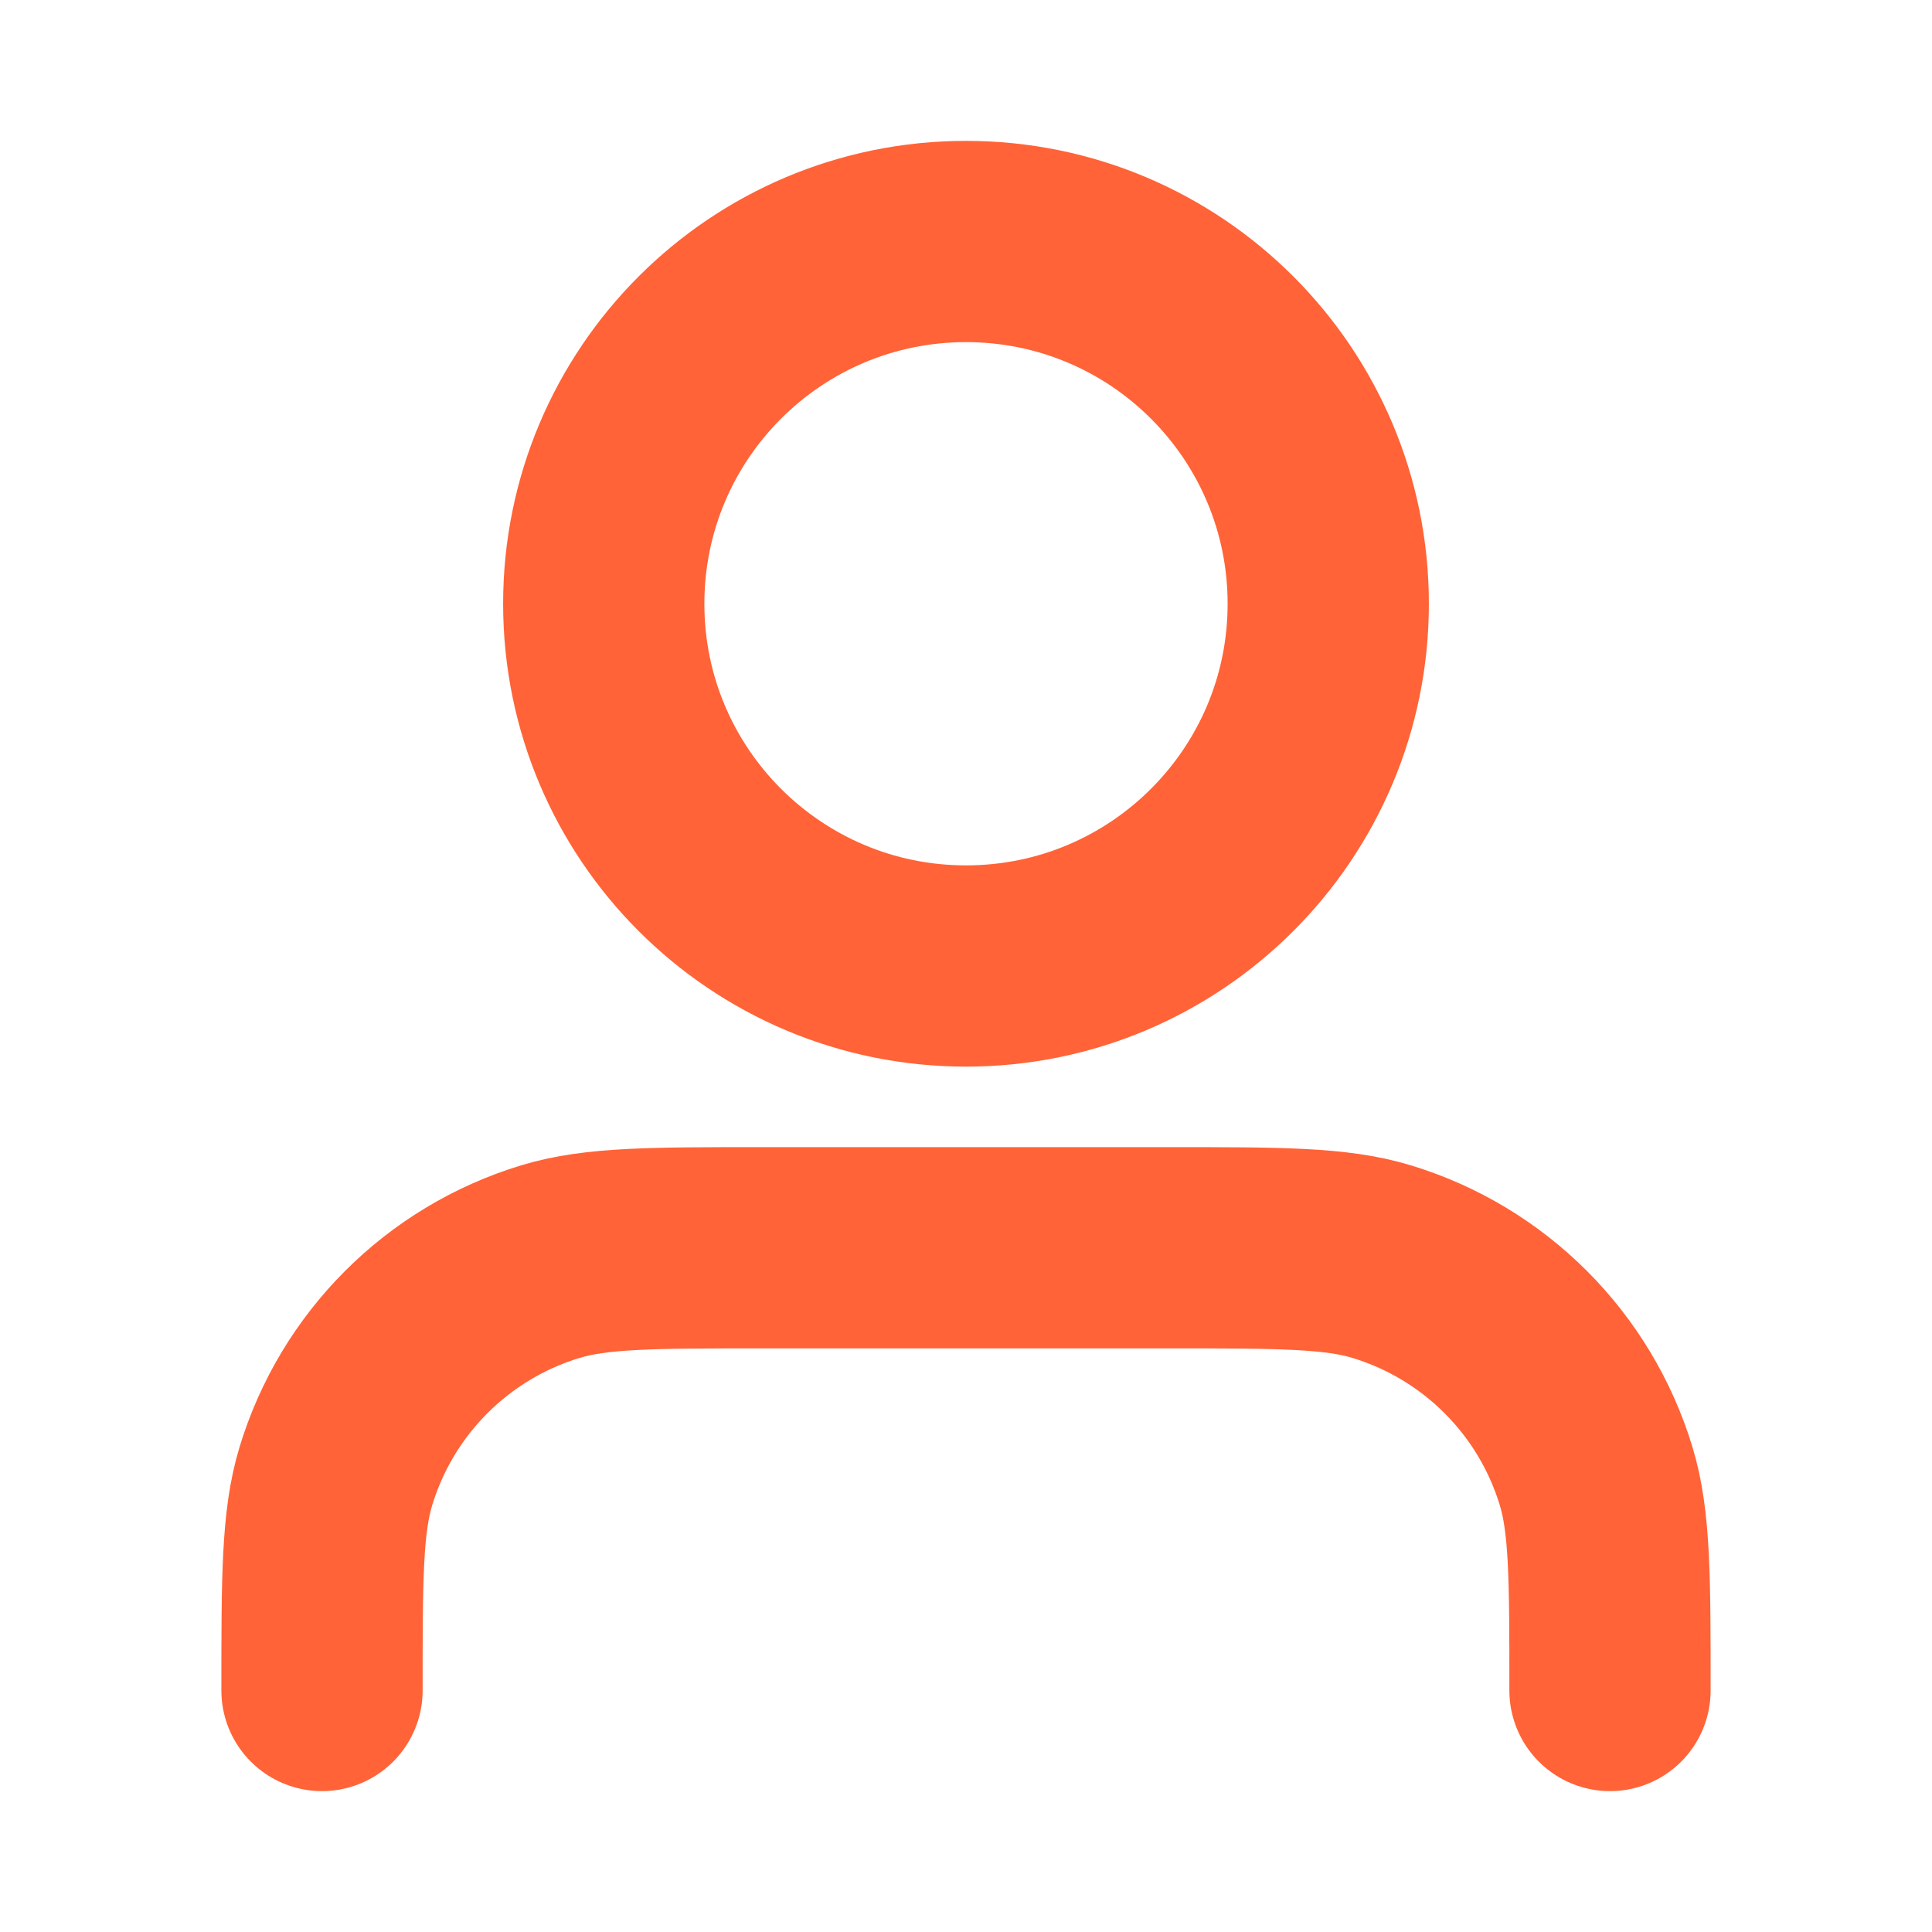 <svg width="12" height="12" viewBox="0 0 12 12" fill="none" xmlns="http://www.w3.org/2000/svg">
<path d="M10 10.5C10 9.802 10 9.453 9.914 9.169C9.72 8.53 9.22 8.03 8.581 7.836C8.297 7.75 7.948 7.75 7.25 7.75H4.75C4.052 7.75 3.703 7.75 3.419 7.836C2.78 8.03 2.28 8.53 2.086 9.169C2 9.453 2 9.802 2 10.5M8.25 3.75C8.25 4.993 7.243 6 6 6C4.757 6 3.75 4.993 3.75 3.75C3.75 2.507 4.757 1.5 6 1.5C7.243 1.5 8.25 2.507 8.25 3.75Z" stroke="#FF6337" stroke-width="1.25" stroke-linecap="round" stroke-linejoin="round"/>
</svg>
